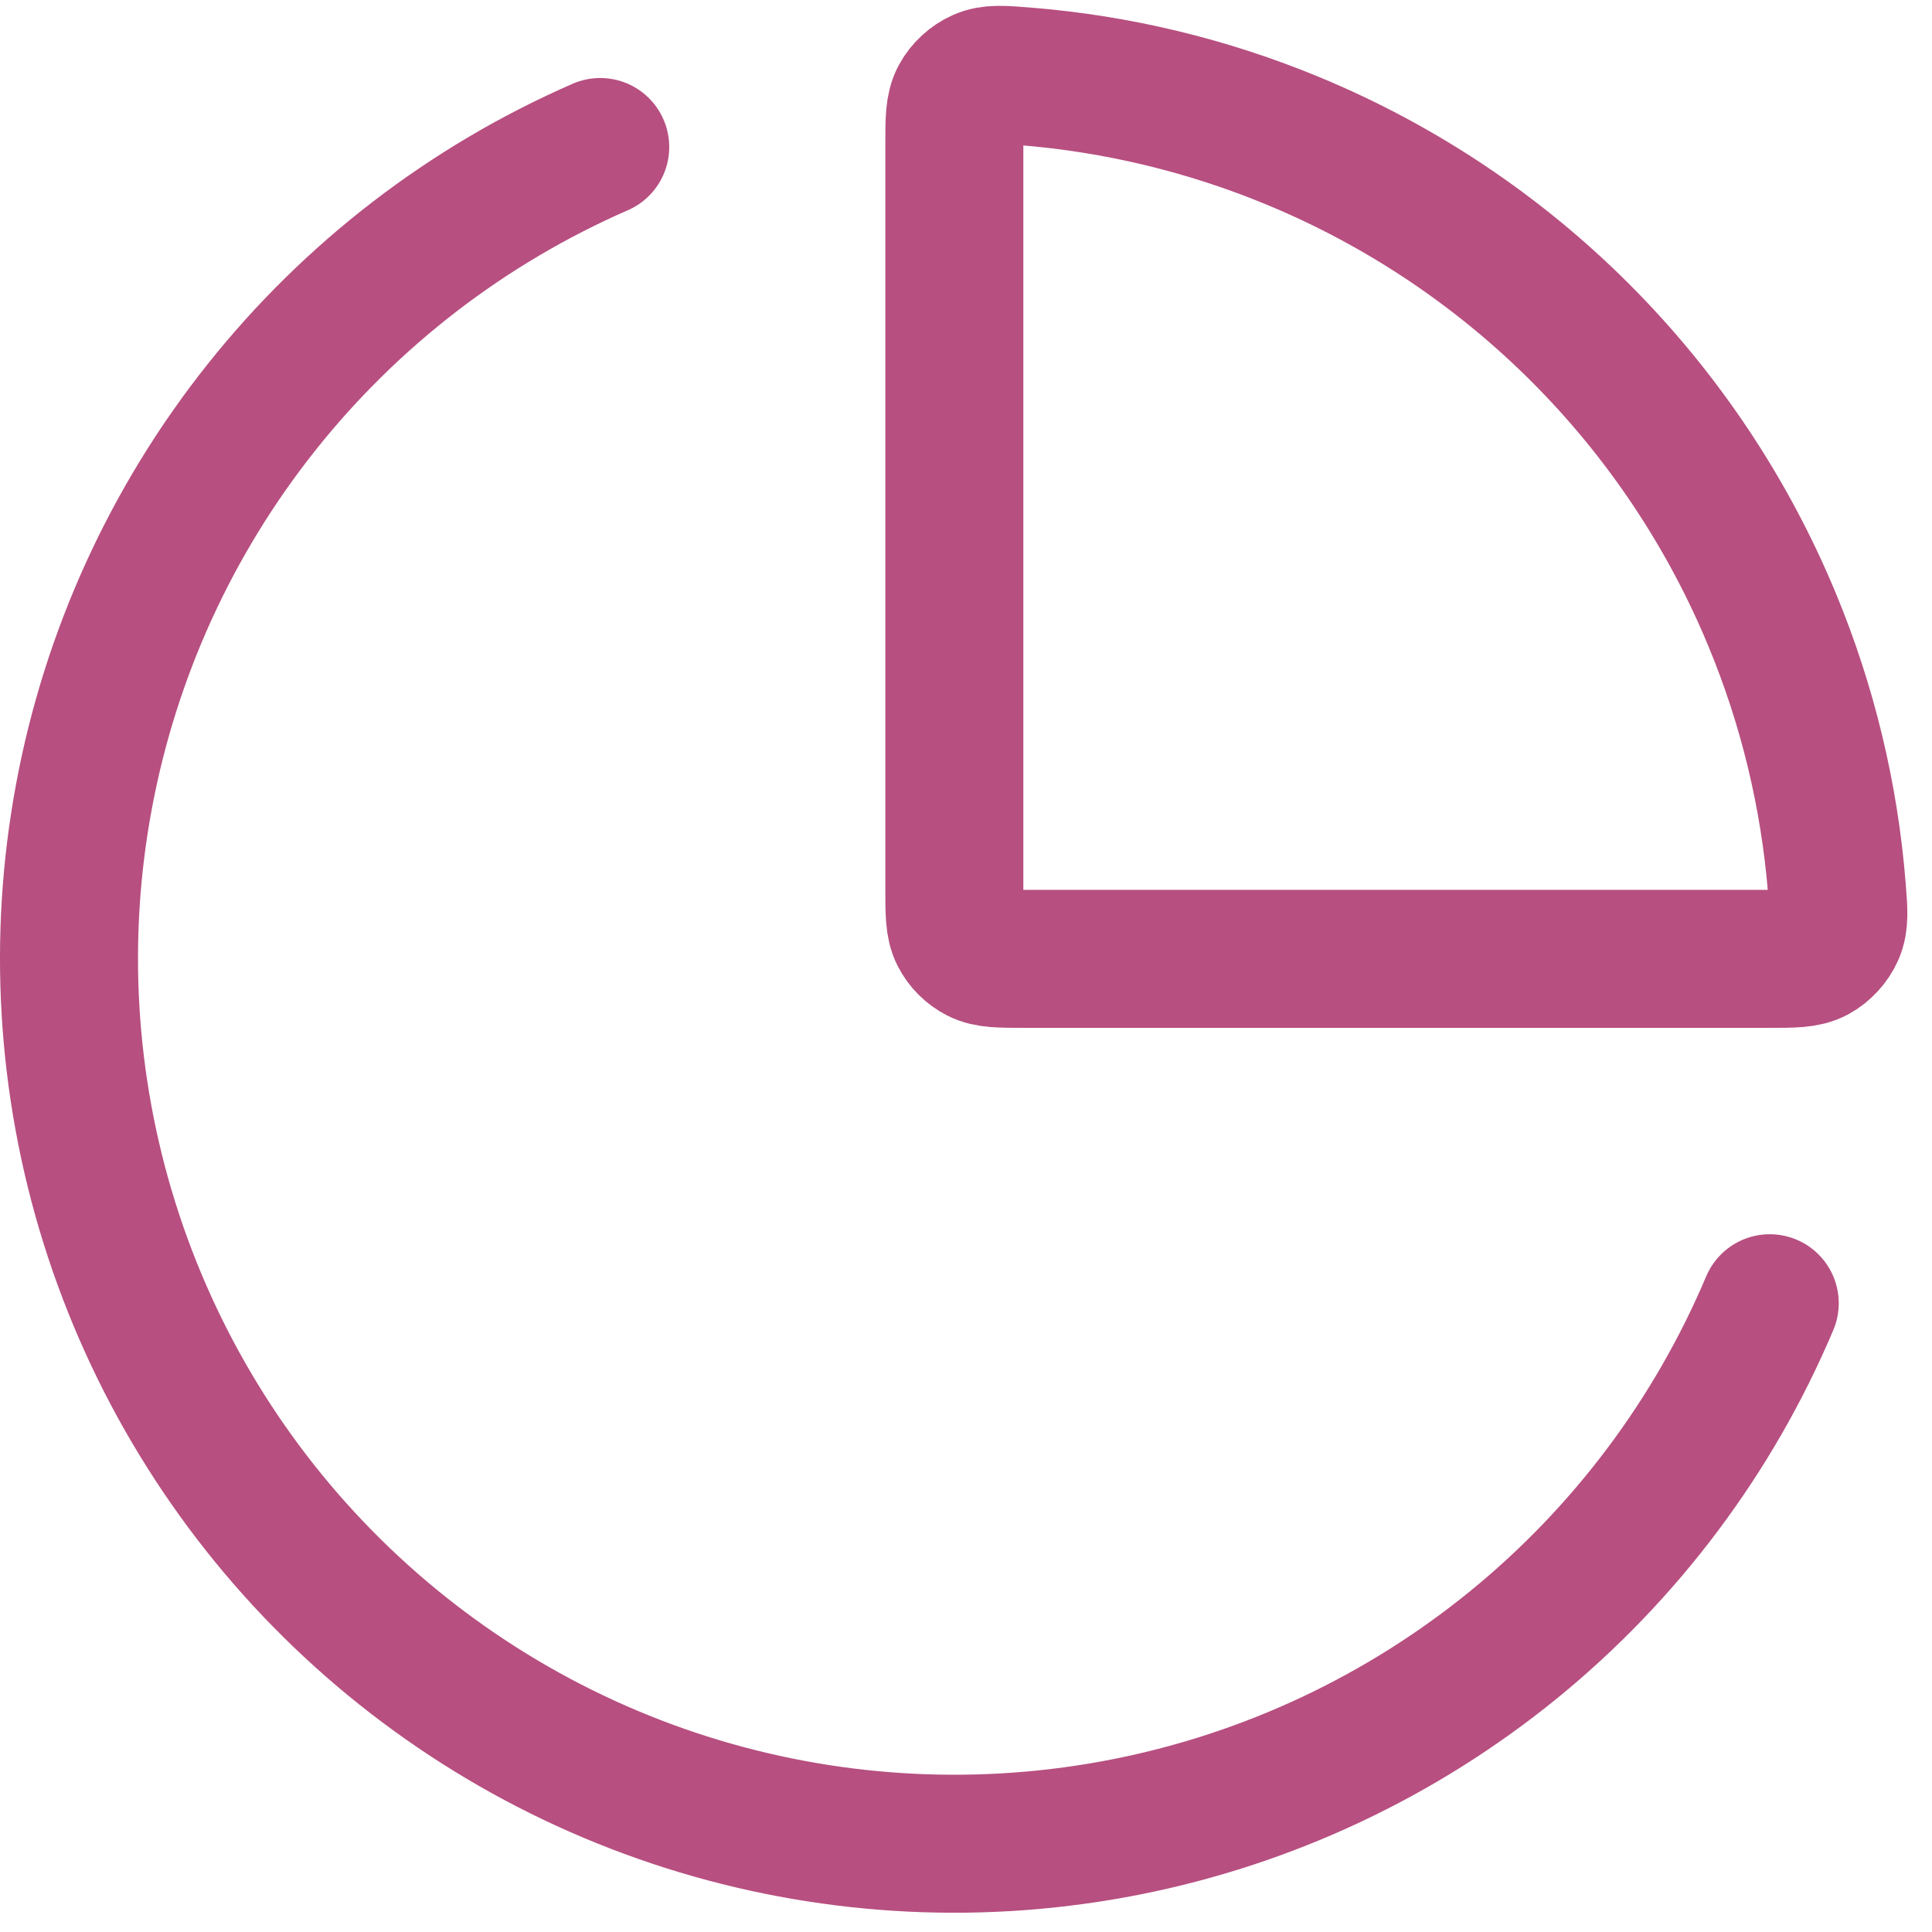 <?xml version="1.0" encoding="UTF-8"?> <svg xmlns="http://www.w3.org/2000/svg" width="56" height="56" viewBox="0 0 56 56" fill="none"> <path d="M51.297 37.775C49.664 41.636 47.111 45.038 43.86 47.684C40.608 50.33 36.759 52.139 32.647 52.953C28.535 53.767 24.287 53.562 20.272 52.355C16.258 51.148 12.601 48.976 9.62 46.029C6.639 43.082 4.426 39.45 3.173 35.45C1.92 31.45 1.666 27.204 2.434 23.083C3.201 18.962 4.966 15.092 7.575 11.811C10.183 8.53 13.556 5.938 17.398 4.261M51.37 17.973C52.398 20.453 53.028 23.075 53.242 25.742C53.295 26.401 53.321 26.73 53.19 27.027C53.081 27.275 52.864 27.51 52.626 27.639C52.34 27.793 51.984 27.793 51.271 27.793H29.715C28.997 27.793 28.637 27.793 28.363 27.653C28.122 27.53 27.925 27.334 27.802 27.092C27.662 26.818 27.662 26.458 27.662 25.74V4.184C27.662 3.471 27.662 3.115 27.817 2.829C27.945 2.591 28.18 2.374 28.428 2.265C28.725 2.134 29.054 2.16 29.713 2.213C32.381 2.427 35.002 3.057 37.483 4.085C40.596 5.374 43.425 7.264 45.808 9.647C48.191 12.03 50.081 14.859 51.37 17.973Z" stroke="#B74F80" stroke-width="4" stroke-linecap="round" stroke-linejoin="round"></path> </svg> 
